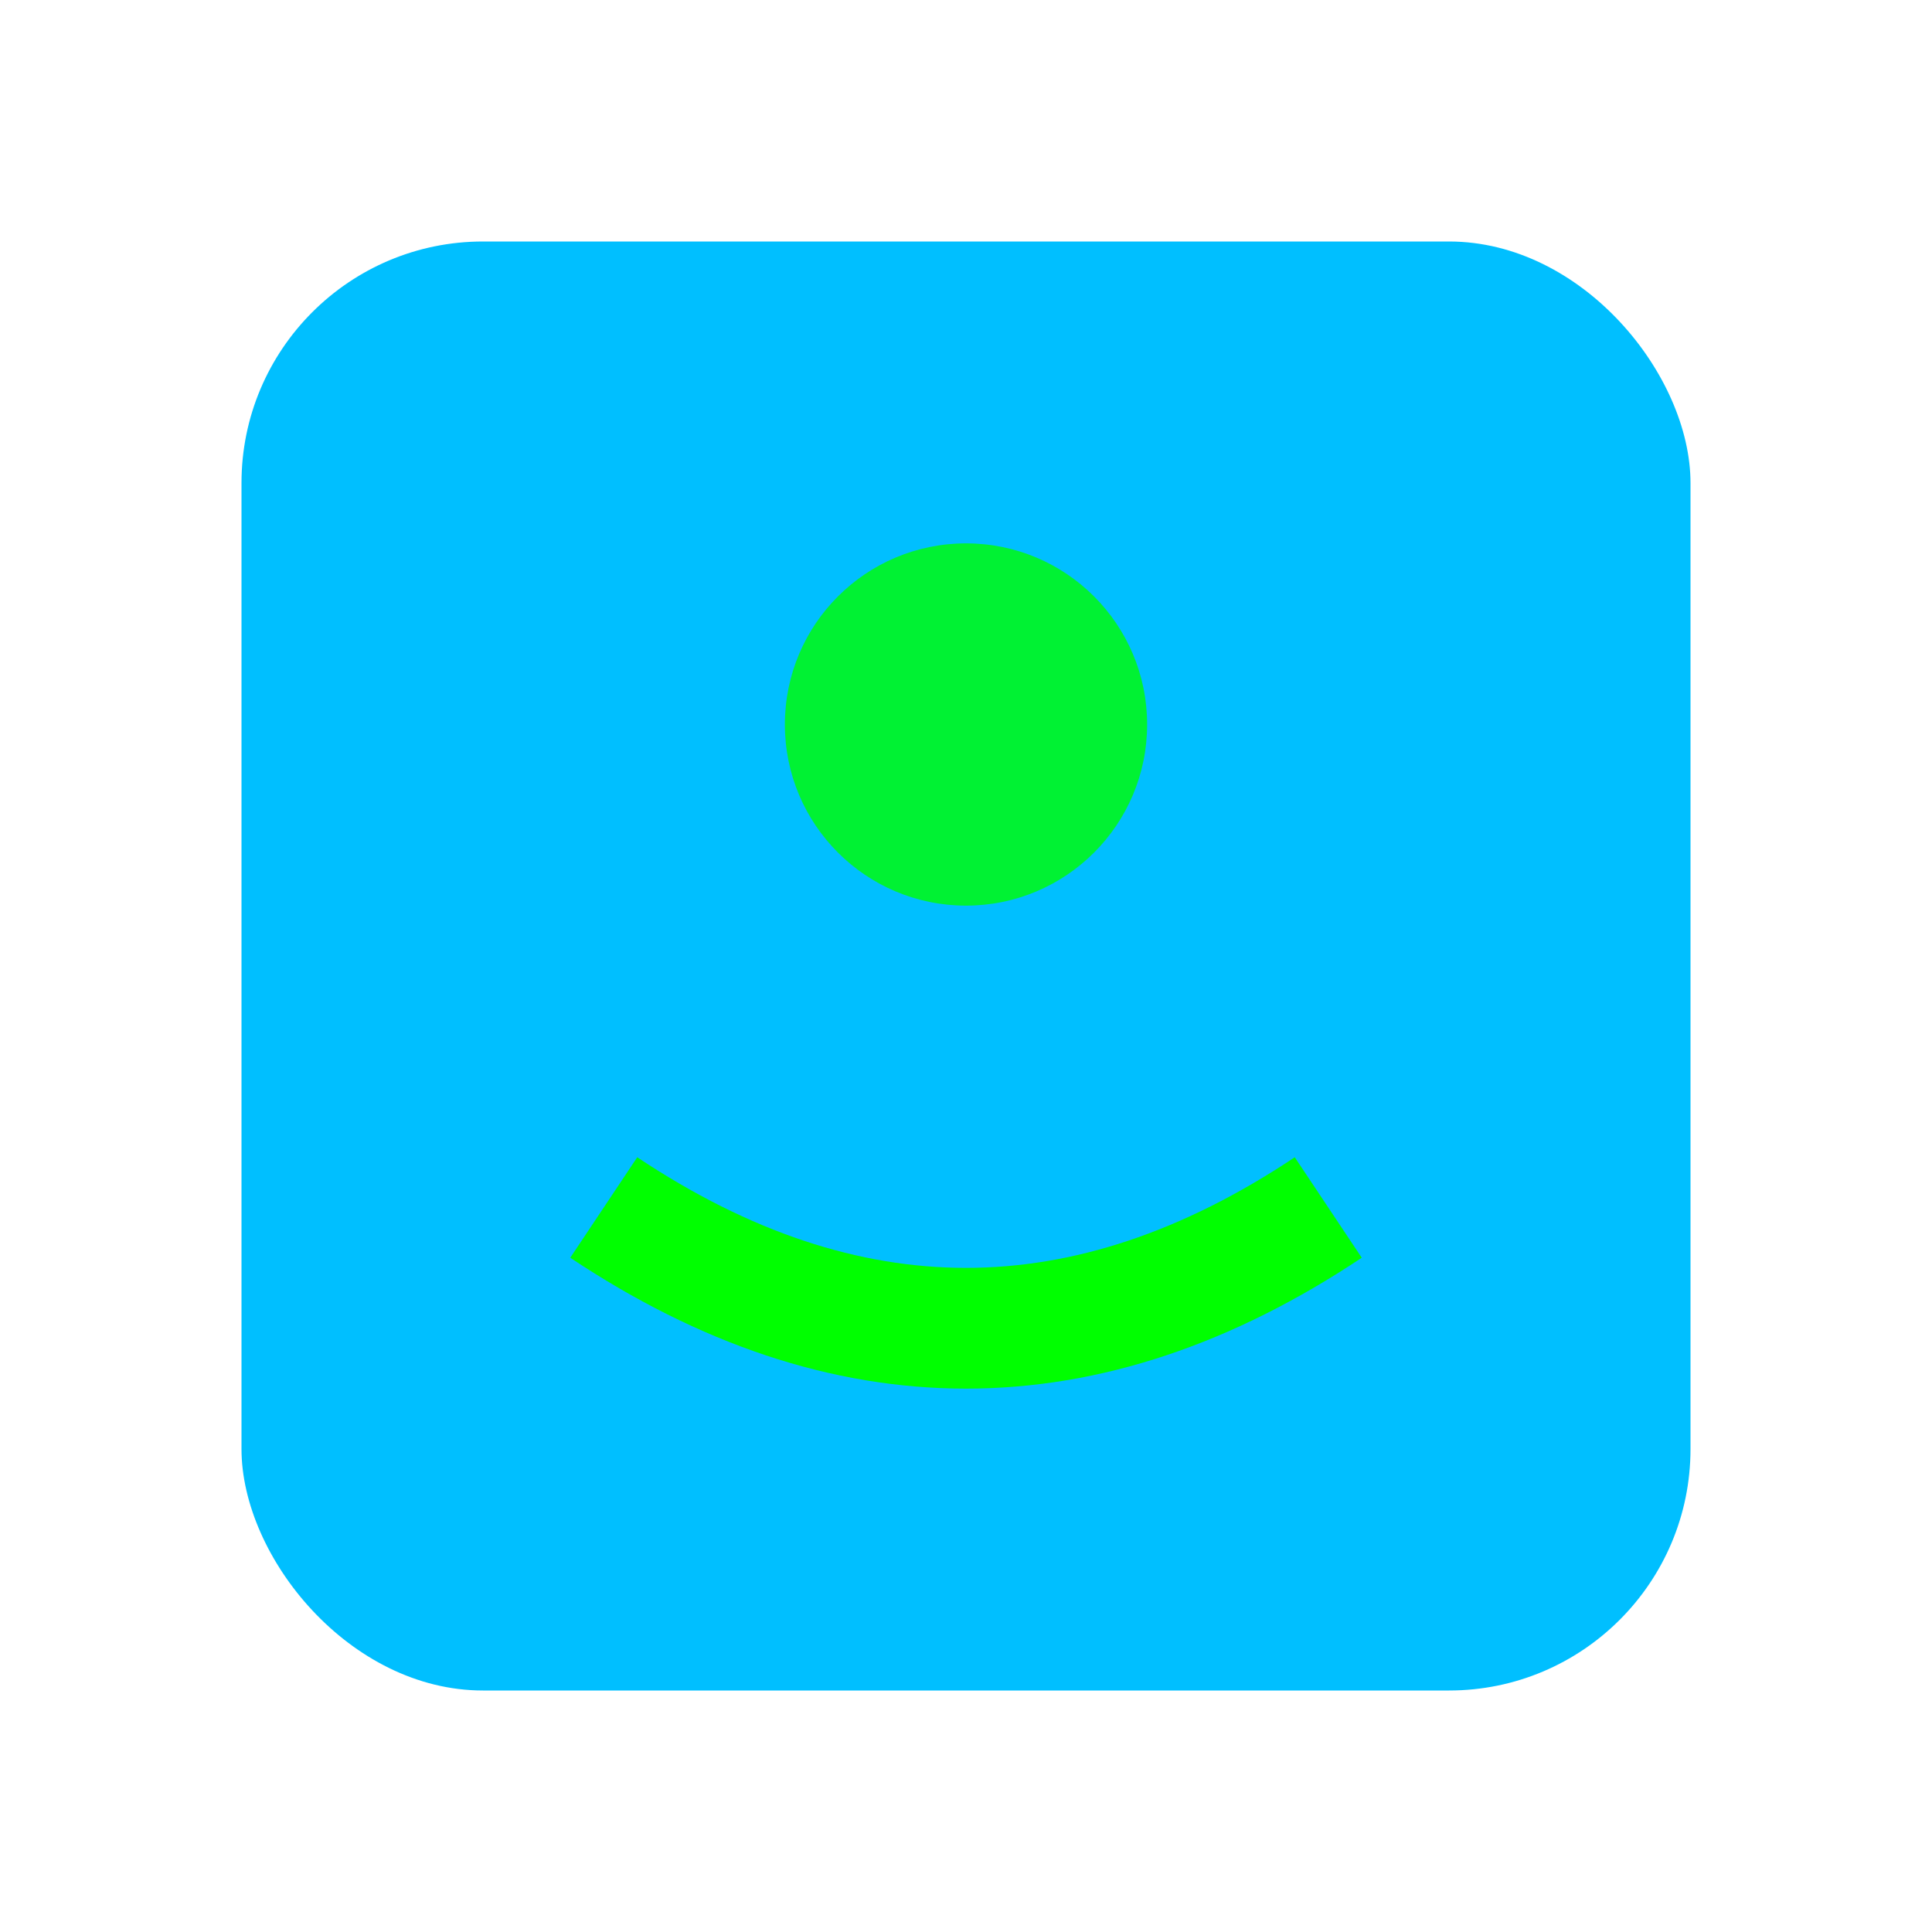 <?xml version="1.0" encoding="UTF-8"?>
<svg width="32" height="32" viewBox="0 0 32 32" xmlns="http://www.w3.org/2000/svg">
  <rect x="4" y="4" width="24" height="24" rx="4" fill="#00BFFF"/>
  <circle cx="16" cy="12" r="3" fill="#00FF00" opacity="0.8"/>
  <path d="M10 20 Q16 24 22 20" stroke="#00FF00" stroke-width="2" fill="none"/>
</svg>